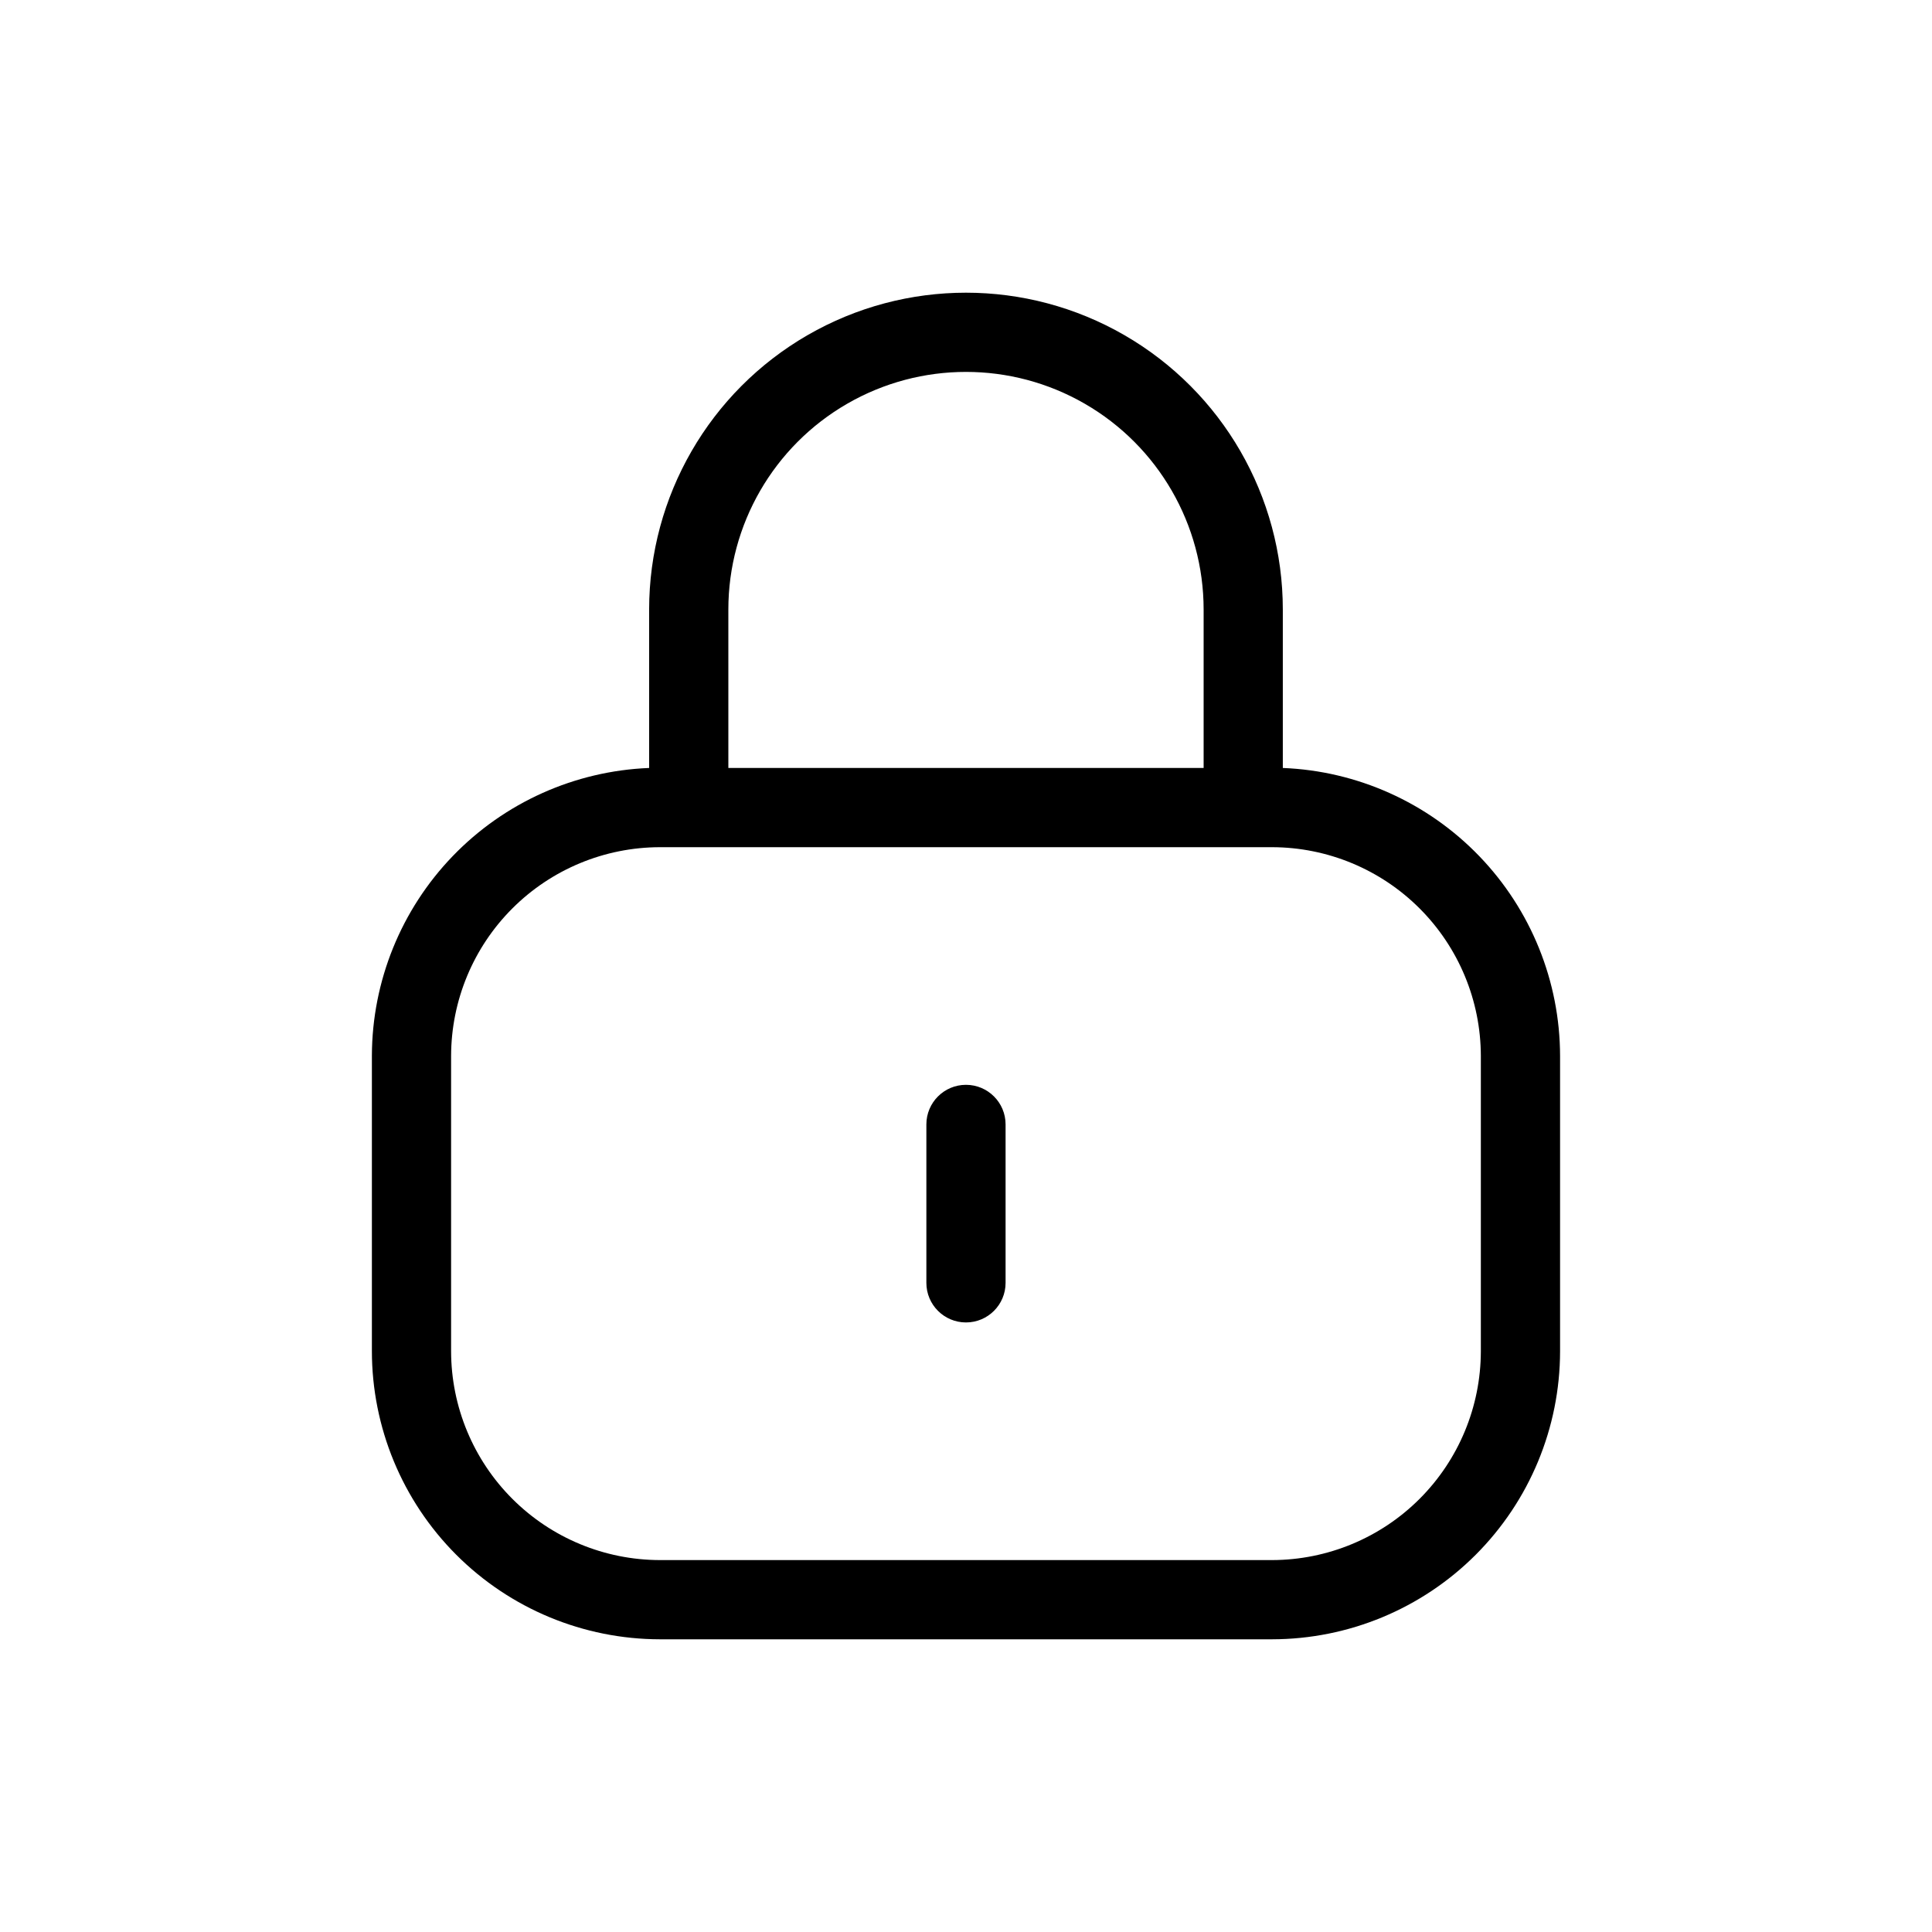 <?xml version="1.0" encoding="UTF-8"?>
<!-- Uploaded to: ICON Repo, www.svgrepo.com, Generator: ICON Repo Mixer Tools -->
<svg fill="#000000" width="800px" height="800px" version="1.1" viewBox="144 144 512 512" xmlns="http://www.w3.org/2000/svg">
 <path d="m483.96 347.52v-41.984c0-30-16.004-57.719-41.98-72.719-25.98-15-57.988-15-83.969 0s-41.984 42.719-41.984 72.719v41.984c-19.707 0.785-38.352 9.148-52.039 23.344-13.691 14.199-21.367 33.133-21.434 52.855v78.301c0 20.246 8.035 39.668 22.344 53.996 14.305 14.324 33.715 22.387 53.961 22.414h162.27c20.23-0.027 39.621-8.074 53.926-22.379 14.305-14.305 22.352-33.695 22.379-53.926v-78.301c-0.035-19.738-7.703-38.703-21.395-52.922-13.691-14.219-32.352-22.598-52.078-23.383zm-146.94-41.984c0-22.5 12.004-43.289 31.488-54.539s43.488-11.25 62.977 0c19.484 11.25 31.488 32.039 31.488 54.539v41.984h-125.95zm199.42 196.59c-0.027 14.66-5.863 28.715-16.23 39.082-10.367 10.367-24.422 16.203-39.082 16.23h-162.27c-14.66-0.027-28.715-5.863-39.082-16.23-10.367-10.367-16.203-24.422-16.23-39.082v-78.301c0.027-14.66 5.863-28.715 16.23-39.082 10.367-10.367 24.422-16.203 39.082-16.23h162.27c14.66 0.027 28.715 5.863 39.082 16.23 10.367 10.367 16.203 24.422 16.23 39.082zm-125.95-60.141v41.984-0.004c0 5.797-4.699 10.496-10.496 10.496s-10.496-4.699-10.496-10.496v-41.98c0-5.797 4.699-10.496 10.496-10.496s10.496 4.699 10.496 10.496z"/>
</svg>